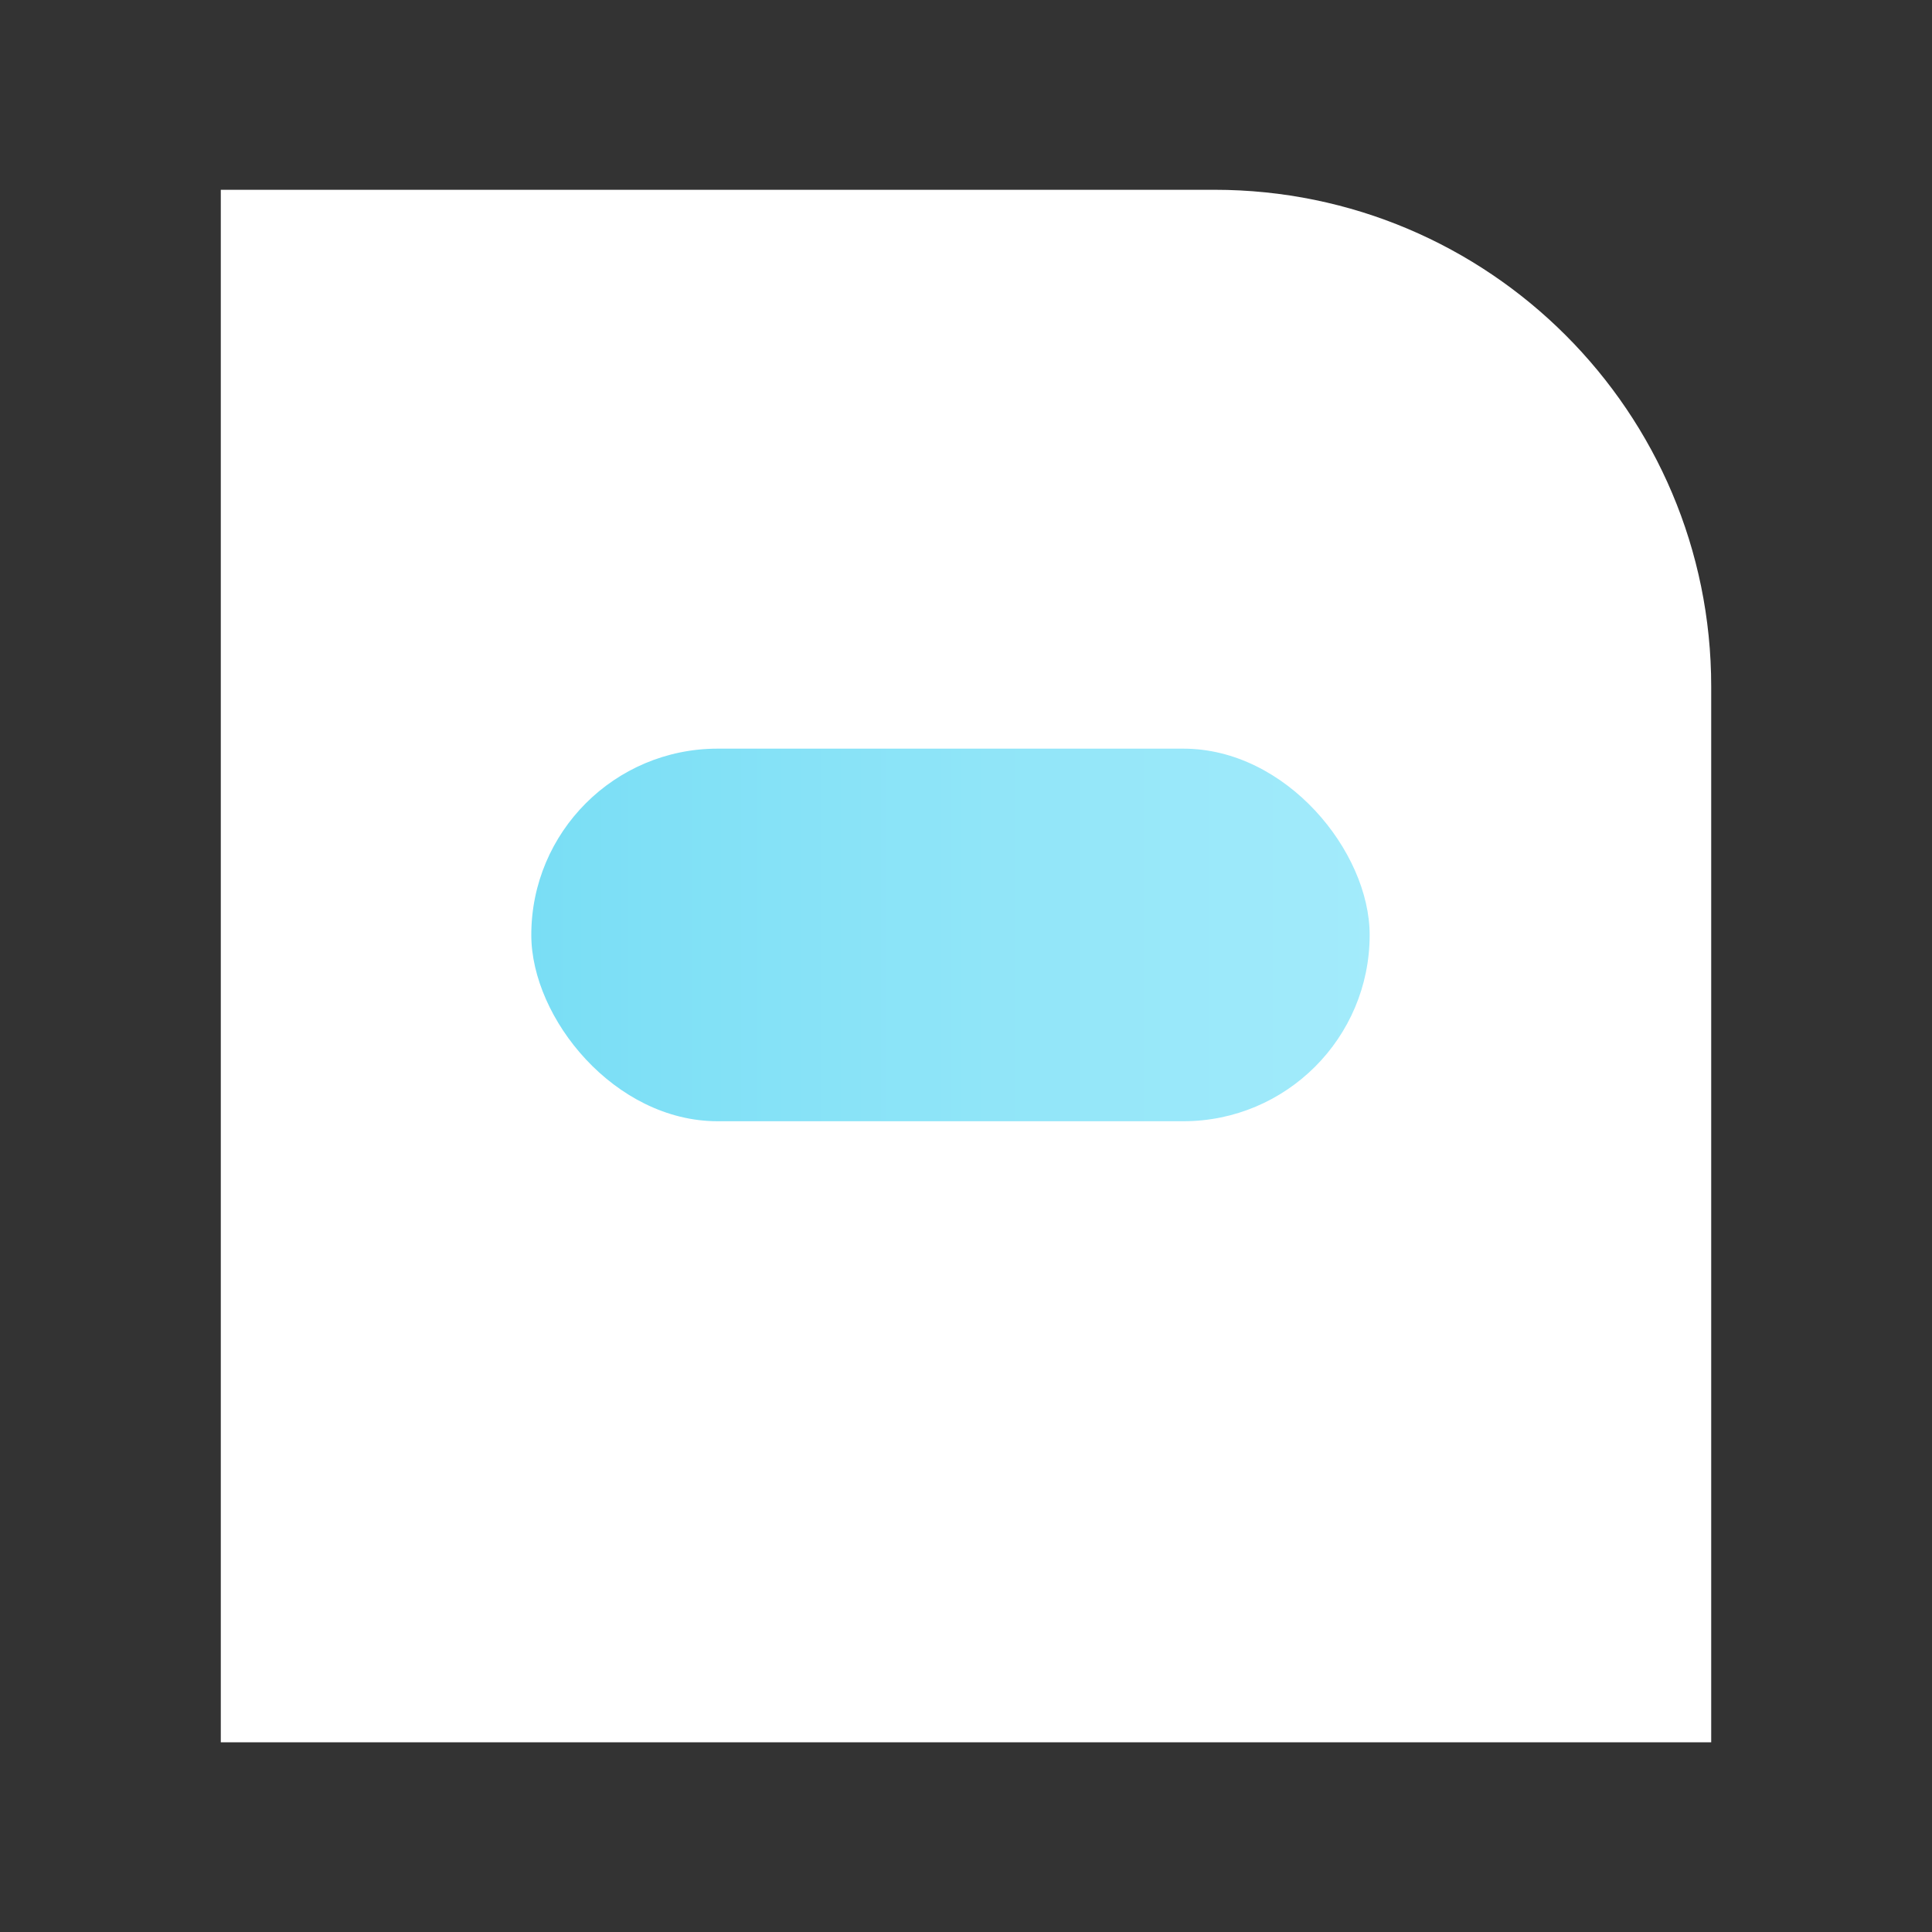 <svg width="60" height="60" viewBox="0 0 60 60" fill="none" xmlns="http://www.w3.org/2000/svg">
<rect x="0" y="0" width="60" height="60" fill="#333333" stroke="none"/>
<path d="M6.857 5.894H37.715C46.236 5.894 53.143 12.801 53.143 21.322V54.108H6.857V5.894Z" fill="white"/>
<rect x="16.5" y="23.25" width="26.036" height="11.571" rx="5.786" fill="url(#paint0_linear_2256_6)"/>
<defs>
<linearGradient id="paint0_linear_2256_6" x1="42.536" y1="29.036" x2="16.5" y2="29.036" gradientUnits="userSpaceOnUse">
<stop stop-color="#A3EBFB"/>
<stop offset="1" stop-color="#79DEF5"/>
</linearGradient>
</defs>
</svg>
